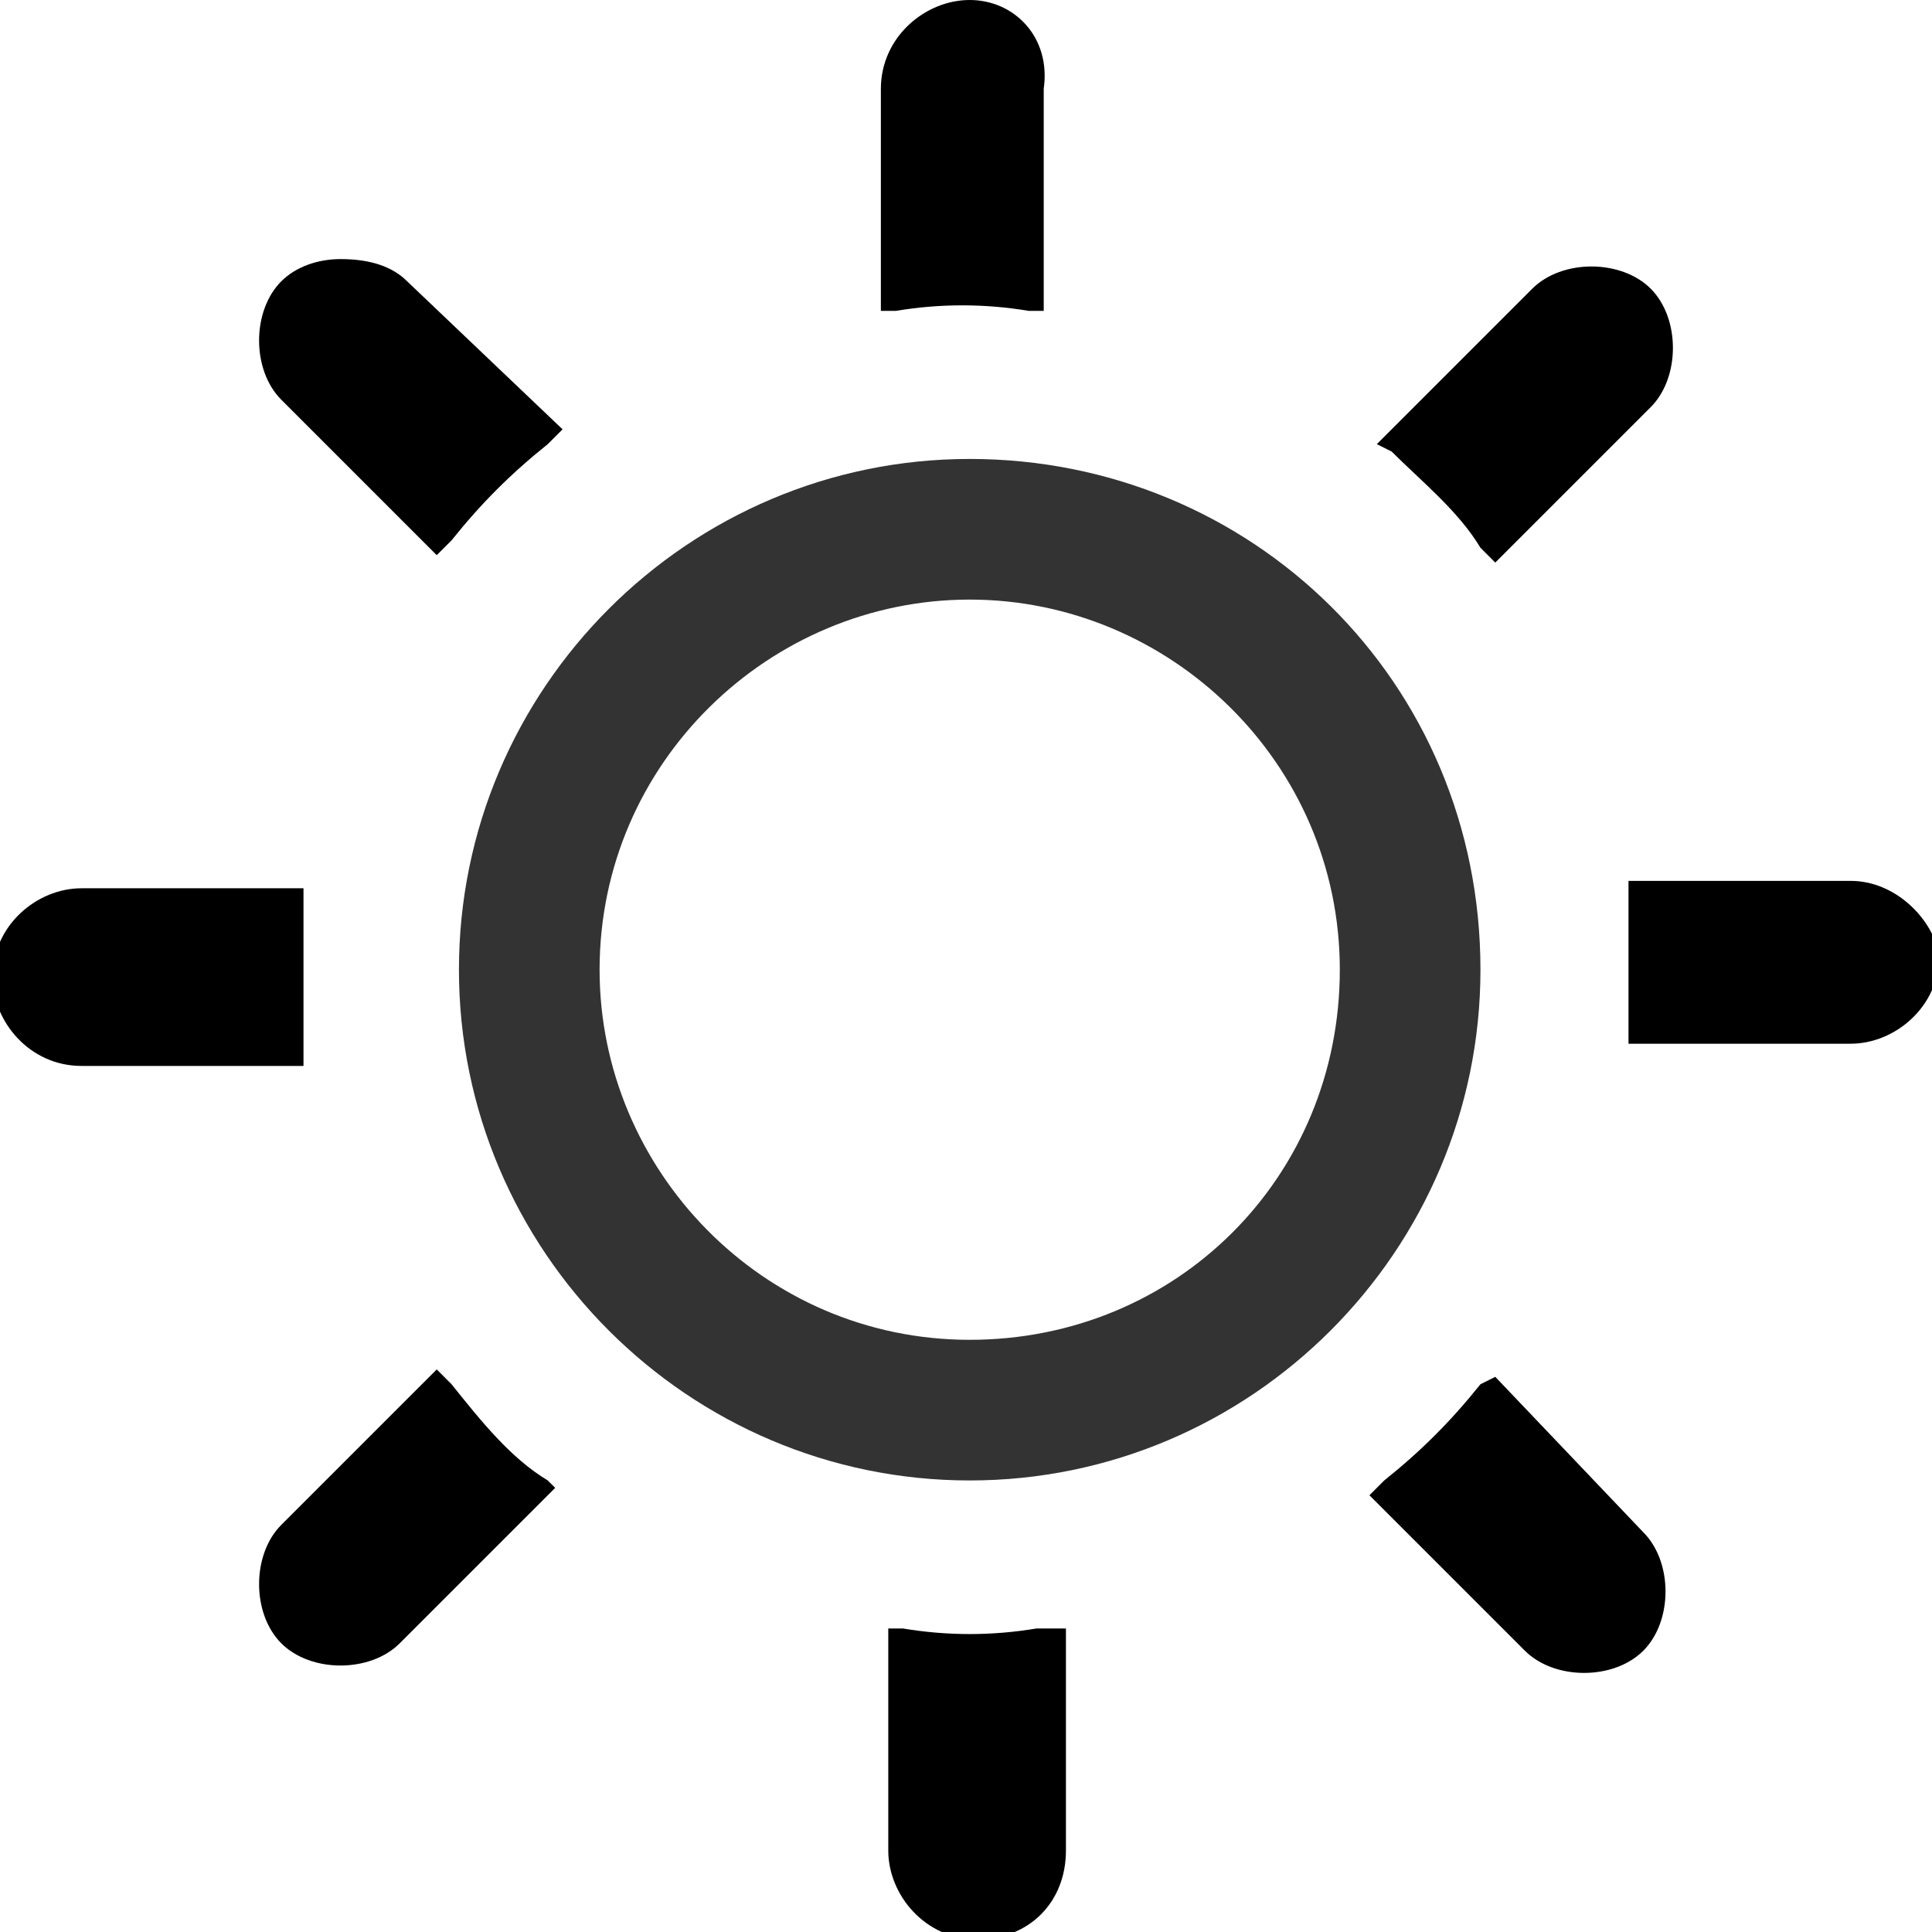 <?xml version="1.0" encoding="utf-8"?>
<!-- Generator: Adobe Illustrator 22.1.0, SVG Export Plug-In . SVG Version: 6.00 Build 0)  -->
<svg version="1.1" id="レイヤー_2" xmlns="http://www.w3.org/2000/svg" xmlns:xlink="http://www.w3.org/1999/xlink" x="0px"
	 y="0px" viewBox="0 0 26.1 26.1" style="enable-background:new 0 0 26.1 26.1;" xml:space="preserve">
<style type="text/css">
	.st0{fill:#333333;}
</style>
<g>
	<path class="st0" d="M13.1,20c-3.8,0-6.9-3.1-6.9-6.9c0-3.8,3.1-6.9,6.9-6.9S20,9.2,20,13.1C20,16.9,16.9,20,13.1,20z M13.1,8.1
		c-2.7,0-5,2.2-5,5c0,2.7,2.2,5,5,5s5-2.2,5-5C18.1,10.3,15.8,8.1,13.1,8.1z"/>
	<g>
		<path d="M13.1,0c-0.6,0-1.2,0.5-1.2,1.2v3l0.2,0c0.6-0.1,1.2-0.1,1.8,0l0.2,0v-3C14.2,0.5,13.7,0,13.1,0z"/>
		<path d="M12.2,22l-0.2,0v3c0,0.6,0.5,1.2,1.2,1.2s1.2-0.5,1.2-1.2v-3L14,22C13.4,22.1,12.8,22.1,12.2,22z"/>
		<path d="M4.1,14c0-0.3,0-0.6,0-0.9s0-0.6,0-0.9l0-0.2h-3c-0.6,0-1.2,0.5-1.2,1.2c0,0.6,0.5,1.2,1.2,1.2h3L4.1,14z"/>
		<path d="M25,11.9h-3l0,0.2c0,0.3,0,0.6,0,0.9s0,0.6,0,0.9l0,0.2h3c0.6,0,1.2-0.5,1.2-1.2C26.1,12.4,25.6,11.9,25,11.9z"/>
		<path d="M4.6,3.5L4.6,3.5C4.3,3.5,4,3.6,3.8,3.8C3.6,4,3.5,4.3,3.5,4.6c0,0.3,0.1,0.6,0.3,0.8l2.1,2.1l0.2-0.2
			c0.4-0.5,0.8-0.9,1.3-1.3l0.2-0.2L5.5,3.8C5.3,3.6,5,3.5,4.6,3.5z"/>
		<path d="M20.2,18.6L20,18.7c-0.4,0.5-0.8,0.9-1.3,1.3l-0.2,0.2l2.1,2.1c0.2,0.2,0.5,0.3,0.8,0.3c0.3,0,0.6-0.1,0.8-0.3
			c0.2-0.2,0.3-0.5,0.3-0.8c0-0.3-0.1-0.6-0.3-0.8L20.2,18.6z"/>
		<path d="M20,7.4l0.2,0.2l2.1-2.1c0.2-0.2,0.3-0.5,0.3-0.8c0-0.3-0.1-0.6-0.3-0.8c-0.4-0.4-1.2-0.4-1.6,0l-2.1,2.1l0.2,0.1
			C19.2,6.5,19.7,6.9,20,7.4z"/>
		<path d="M6.1,18.7l-0.2-0.2l-2.1,2.1c-0.2,0.2-0.3,0.5-0.3,0.8c0,0.3,0.1,0.6,0.3,0.8c0.2,0.2,0.5,0.3,0.8,0.3
			c0.3,0,0.6-0.1,0.8-0.3l2.1-2.1L7.4,20C6.9,19.7,6.5,19.2,6.1,18.7z"/>
	</g>
</g>
</svg>
